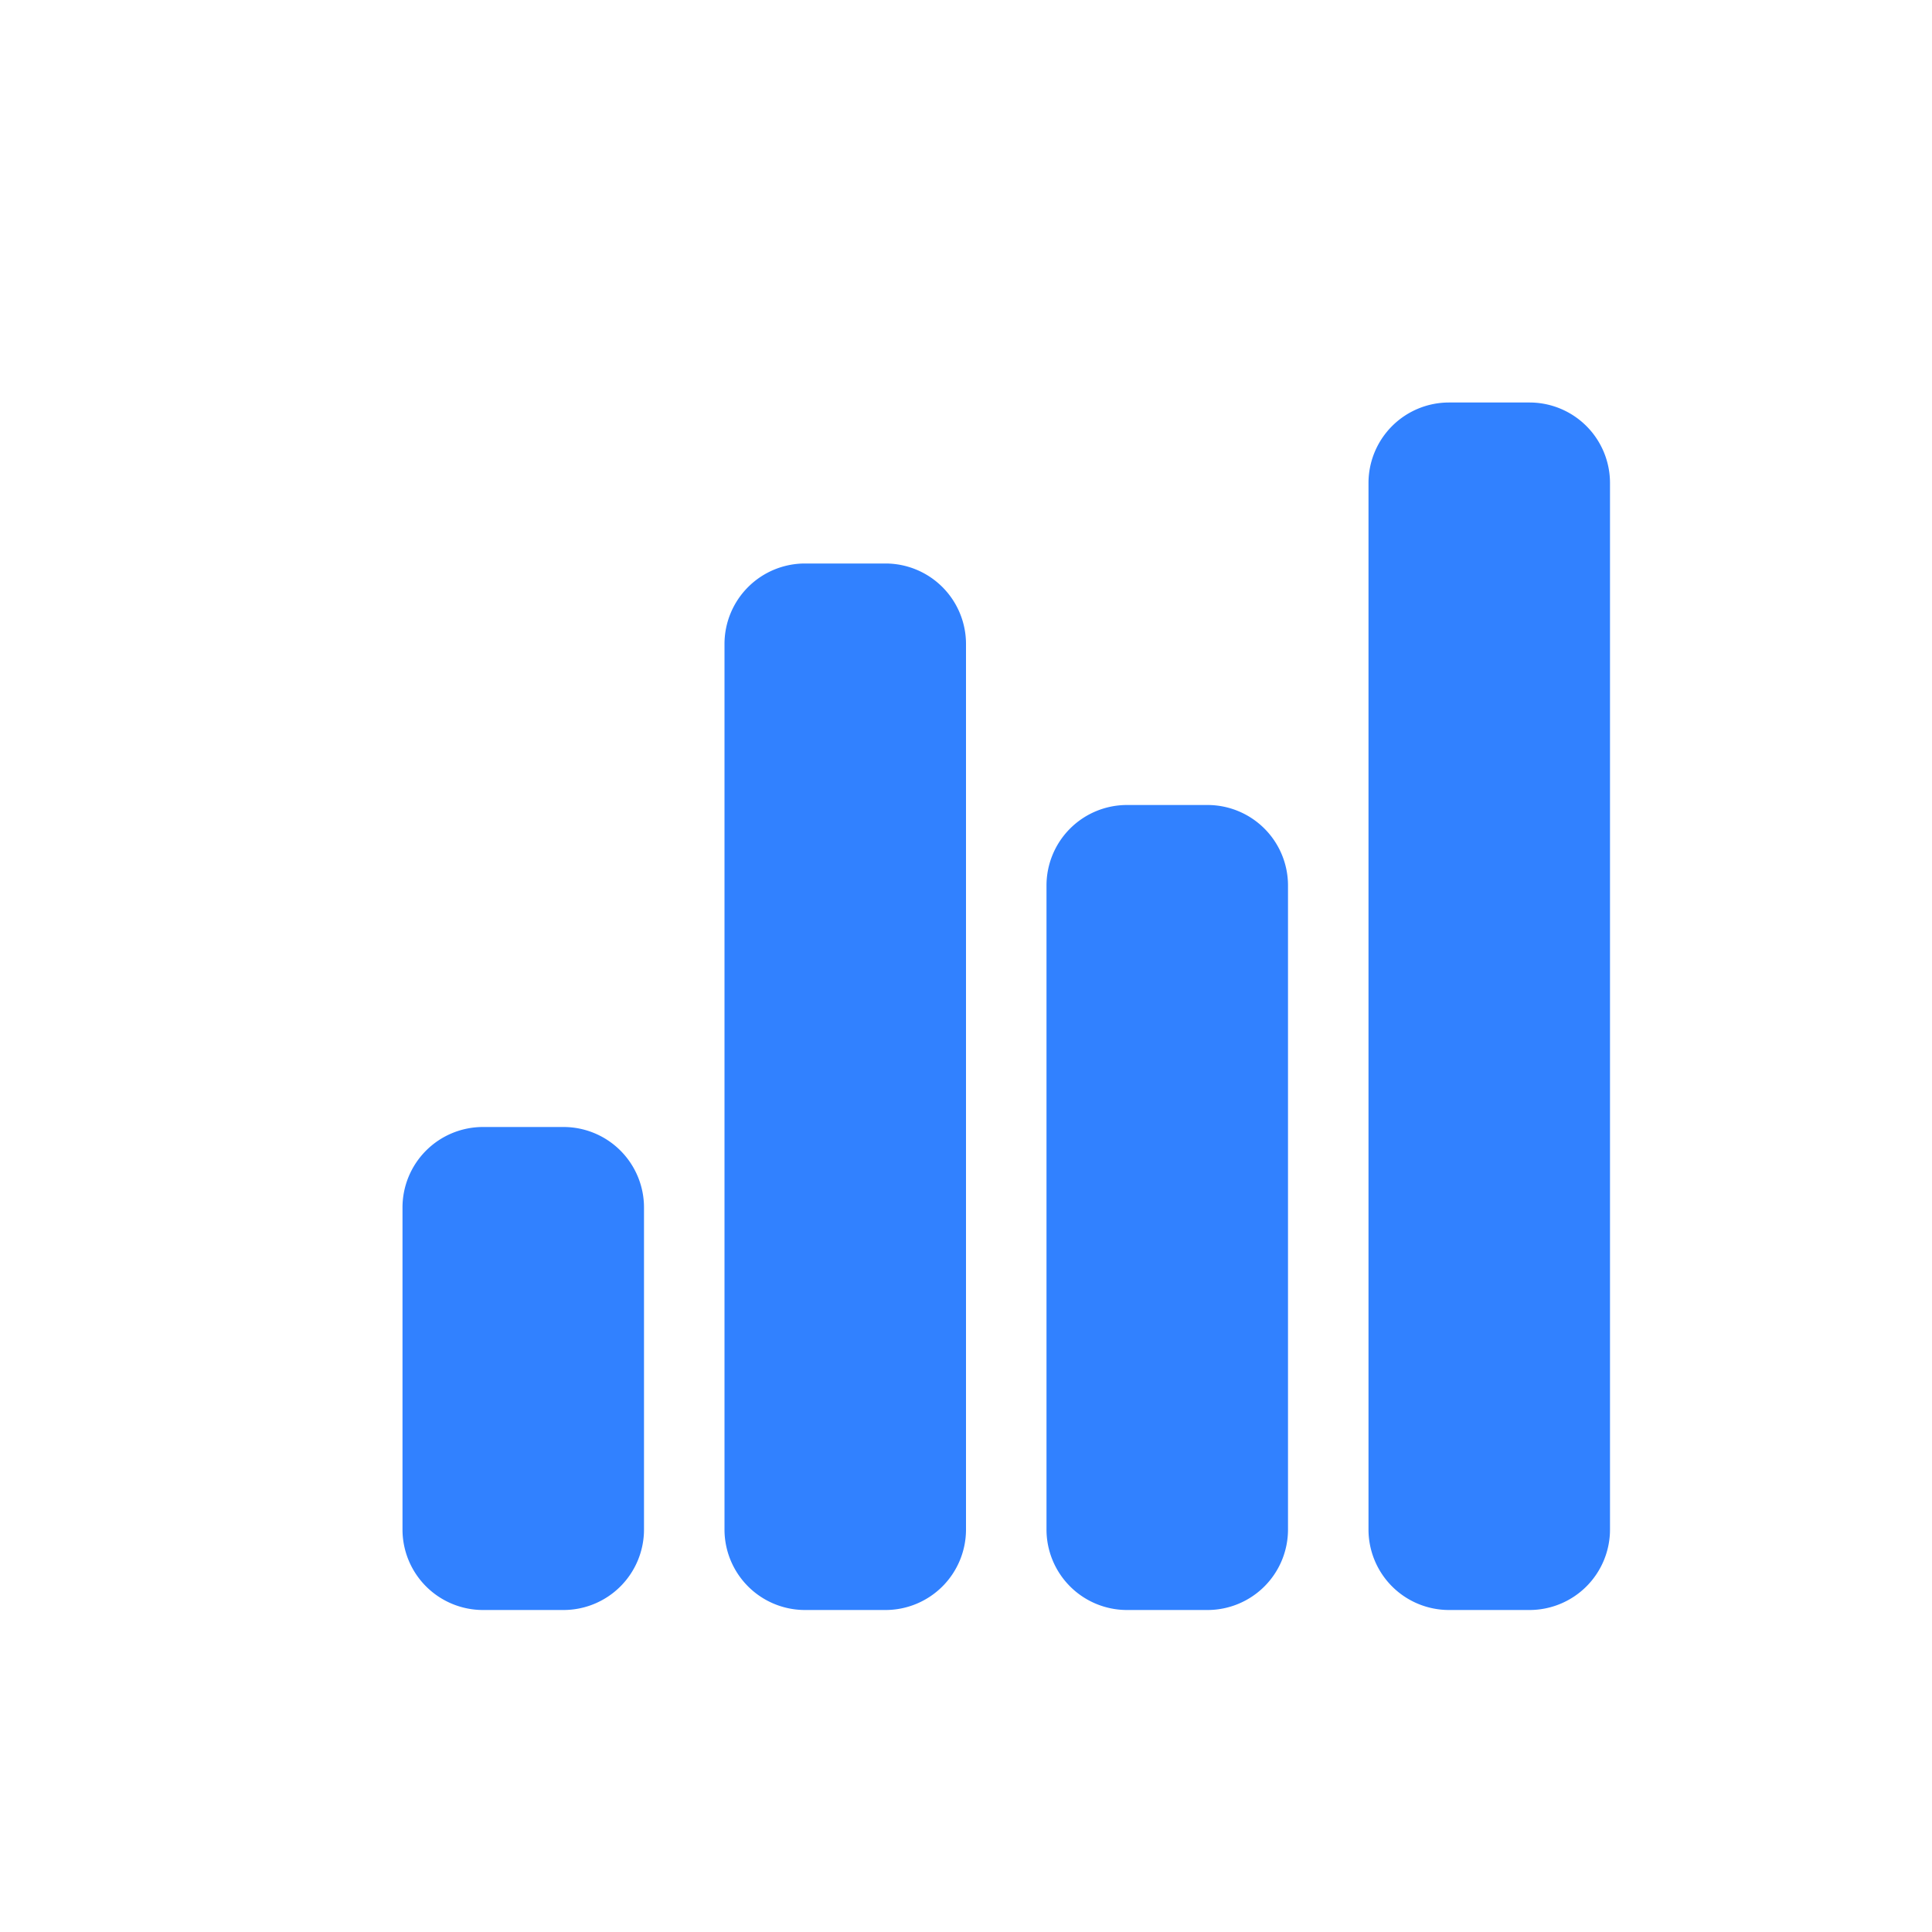 <svg width="24" height="24" fill="none" xmlns="http://www.w3.org/2000/svg"><path fill-rule="evenodd" clip-rule="evenodd" d="M20 6a1 1 0 0 0-1-1h-1a1 1 0 0 0-1 1v13a1 1 0 0 0 1 1h1a1 1 0 0 0 1-1V6Zm-8 2a1 1 0 0 0-1-1h-1a1 1 0 0 0-1 1v11a1 1 0 0 0 1 1h1a1 1 0 0 0 1-1V8Zm-4 7a1 1 0 0 0-1-1H6a1 1 0 0 0-1 1v4a1 1 0 0 0 1 1h1a1 1 0 0 0 1-1v-4Zm5-4a1 1 0 0 1 1-1h1a1 1 0 0 1 1 1v8a1 1 0 0 1-1 1h-1a1 1 0 0 1-1-1v-8Z" fill="#3181FF"/></svg>